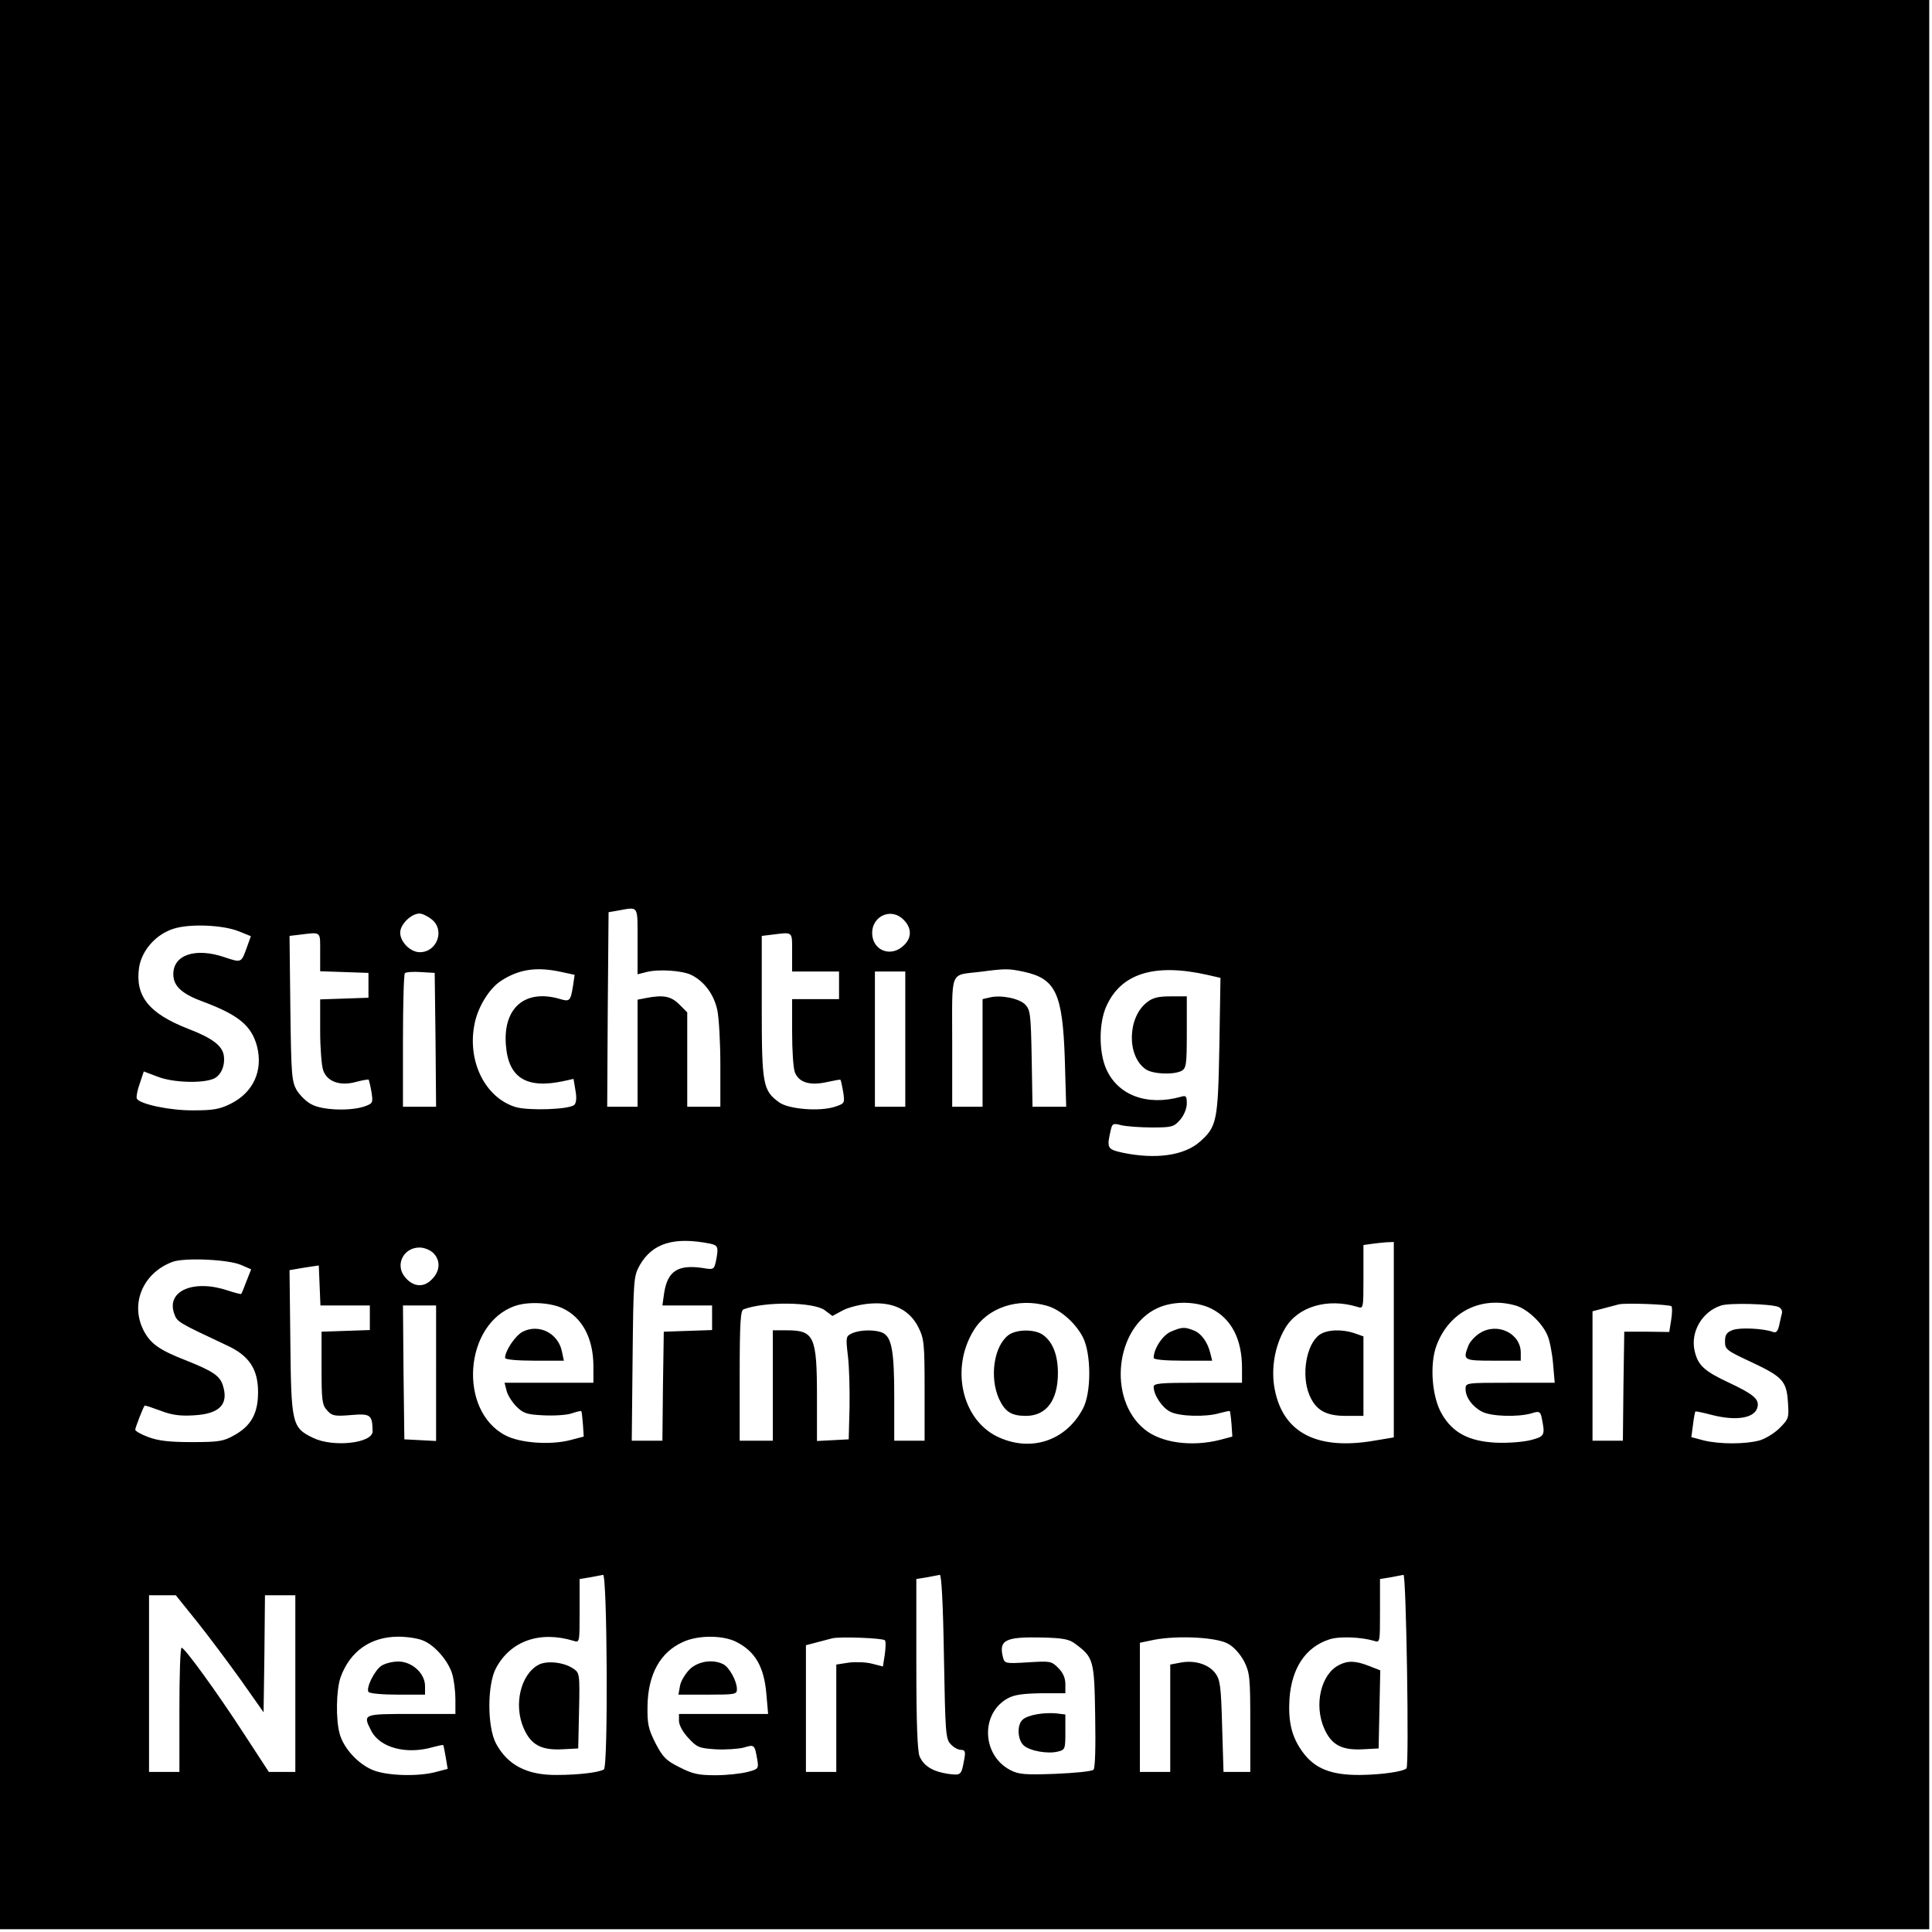 <?xml version="1.0" standalone="no"?>
<!DOCTYPE svg PUBLIC "-//W3C//DTD SVG 20010904//EN"
 "http://www.w3.org/TR/2001/REC-SVG-20010904/DTD/svg10.dtd">
<svg version="1.0" xmlns="http://www.w3.org/2000/svg"
 width="700pt" height="700pt" viewBox="0 0 700 700"
 preserveAspectRatio="xMidYMid meet">
<g transform="translate(0,700) scale(0.1,-0.1)"
fill="#000000" stroke="none">
<path d="M0 3505 l0 -3495 3495 0 3495 0 0 3495 0 3495 -3495 0 -3495 0 0
-3495z m2310 85 l0 -120 28 7 c44 13 135 7 168 -10 47 -24 81 -71 93 -127 6
-28 11 -118 11 -200 l0 -150 -60 0 -60 0 0 171 0 171 -29 29 c-30 30 -58 35
-120 23 l-31 -6 0 -194 0 -194 -55 0 -55 0 2 353 3 352 35 6 c75 13 70 22 70
-111z m-746 79 c49 -38 20 -119 -43 -119 -34 0 -71 37 -71 71 0 30 40 69 70
69 10 0 29 -9 44 -21z m1704 4 c35 -30 38 -68 8 -97 -46 -47 -116 -21 -116 44
0 59 64 90 108 53z m-2401 -48 l42 -17 -14 -39 c-21 -58 -19 -58 -82 -37 -106
36 -187 8 -185 -64 1 -41 31 -69 107 -97 129 -48 176 -87 196 -161 23 -89 -13
-168 -95 -209 -40 -20 -64 -24 -135 -24 -83 -1 -193 22 -205 42 -3 5 1 29 10
54 l15 45 50 -19 c56 -22 164 -25 204 -7 26 12 41 47 36 83 -5 36 -42 64 -128
97 -144 56 -194 119 -179 223 10 62 61 120 125 140 58 19 180 14 238 -10z
m293 -75 l0 -69 88 -3 87 -3 0 -45 0 -45 -87 -3 -88 -3 0 -113 c0 -62 5 -127
11 -144 14 -41 61 -58 119 -42 23 6 44 10 46 8 1 -2 6 -22 10 -45 6 -39 5 -41
-26 -52 -50 -17 -150 -14 -190 7 -19 9 -43 33 -55 52 -18 32 -20 55 -23 297
l-3 262 33 4 c84 10 78 15 78 -63z m1710 0 l0 -70 85 0 85 0 0 -50 0 -50 -85
0 -85 0 0 -119 c0 -66 4 -131 10 -146 14 -37 54 -49 114 -36 27 6 50 10 51 9
2 -2 6 -22 10 -44 6 -41 6 -42 -30 -54 -55 -18 -168 -9 -202 16 -59 43 -63 64
-63 346 l0 257 33 4 c82 10 77 15 77 -63z m-839 -71 l51 -11 -6 -41 c-9 -55
-12 -57 -49 -46 -125 36 -205 -33 -194 -168 9 -118 74 -159 209 -130 l36 8 7
-42 c5 -26 3 -45 -4 -52 -17 -17 -166 -22 -213 -8 -111 34 -177 168 -148 304
12 59 53 126 95 153 64 42 128 52 216 33z m1679 0 c115 -25 140 -78 148 -316
l5 -173 -61 0 -61 0 -3 175 c-3 162 -5 176 -24 196 -23 22 -88 35 -128 25
l-26 -6 0 -195 0 -195 -55 0 -55 0 0 234 c0 268 -11 241 102 255 91 12 102 12
158 0z m664 -11 l48 -11 -4 -246 c-5 -274 -9 -293 -71 -348 -57 -50 -159 -64
-277 -40 -59 13 -61 16 -45 85 5 21 9 23 38 15 18 -4 67 -8 110 -8 74 0 80 2
103 28 14 16 24 41 24 59 0 27 -3 30 -22 24 -123 -34 -228 6 -270 101 -27 61
-27 165 0 226 53 120 174 158 366 115z m-2796 -235 l2 -243 -60 0 -60 0 0 238
c0 131 3 242 7 246 4 4 30 6 58 4 l50 -3 3 -242z m1702 2 l0 -245 -55 0 -55 0
0 245 0 245 55 0 55 0 0 -245z m-707 -741 c29 -6 31 -13 21 -63 -7 -31 -8 -32
-49 -25 -90 13 -127 -12 -139 -93 l-6 -43 90 0 90 0 0 -45 0 -44 -87 -3 -88
-3 -3 -197 -2 -198 -56 0 -55 0 3 298 c3 291 4 298 26 338 46 80 124 104 255
78z m2477 -348 l0 -354 -72 -12 c-205 -35 -328 28 -359 184 -15 73 -1 159 37
223 46 79 154 111 262 78 22 -7 22 -7 22 108 l0 116 28 4 c15 2 39 5 55 6 l27
1 0 -354z m-3480 314 c27 -27 25 -66 -6 -96 -29 -30 -67 -27 -96 8 -38 44 -7
108 52 108 17 0 39 -9 50 -20z m-697 -43 l37 -16 -17 -43 c-9 -24 -17 -44 -19
-46 -1 -2 -23 4 -48 12 -124 42 -224 -1 -195 -83 11 -31 11 -31 192 -116 80
-37 112 -86 112 -169 0 -77 -25 -122 -86 -156 -39 -22 -55 -25 -154 -25 -83 0
-122 5 -157 18 -27 10 -48 22 -48 27 0 7 29 82 34 87 1 2 27 -7 57 -18 41 -16
71 -20 121 -17 94 5 128 40 105 110 -11 33 -35 50 -133 89 -98 38 -129 61
-154 109 -49 97 -2 208 105 248 43 16 202 9 248 -11z m377 -147 l90 0 0 -45 0
-44 -87 -3 -88 -3 0 -131 c0 -118 2 -134 20 -154 18 -20 27 -22 87 -17 71 6
77 1 78 -59 0 -43 -142 -59 -215 -24 -77 37 -80 50 -83 347 l-3 261 53 9 53 8
3 -72 3 -73 89 0z m786 -9 c73 -33 114 -109 114 -212 l0 -59 -161 0 -161 0 7
-27 c3 -16 19 -41 35 -58 26 -26 38 -30 99 -33 39 -2 85 1 102 7 18 6 34 10
35 8 2 -2 4 -23 6 -47 l3 -45 -50 -13 c-70 -18 -179 -11 -233 17 -173 89 -151
404 33 469 48 17 126 13 171 -7z m952 -8 l28 -21 39 21 c22 11 66 22 100 24
82 6 141 -23 173 -87 20 -41 22 -57 22 -227 l0 -183 -55 0 -55 0 0 159 c0 164
-9 214 -40 231 -25 13 -83 13 -113 -1 -22 -10 -23 -13 -15 -81 5 -39 7 -123 6
-187 l-3 -116 -57 -3 -58 -3 0 159 c0 220 -10 242 -109 242 l-51 0 0 -200 0
-200 -60 0 -60 0 0 235 c0 193 3 237 14 241 76 29 253 27 294 -3z m805 16 c47
-13 102 -60 130 -113 31 -59 32 -203 0 -261 -63 -118 -192 -158 -312 -99 -127
64 -167 248 -83 384 50 82 160 119 265 89z m597 -11 c72 -37 110 -110 110
-215 l0 -53 -160 0 c-138 0 -160 -2 -160 -15 0 -29 30 -75 60 -90 33 -17 128
-20 179 -5 19 5 36 9 37 7 1 -1 4 -22 6 -47 l3 -45 -45 -12 c-103 -26 -214
-11 -274 39 -134 110 -105 370 49 439 57 26 140 25 195 -3z m1101 12 c42 -12
97 -63 116 -109 8 -18 17 -65 20 -102 l6 -69 -162 0 c-161 0 -161 0 -161 -23
0 -30 25 -64 60 -82 33 -17 128 -20 178 -6 28 9 32 7 37 -12 14 -68 13 -71
-40 -85 -29 -7 -83 -11 -126 -9 -97 5 -156 36 -195 104 -36 61 -45 180 -19
249 46 121 160 179 286 144z m565 -3 c3 -3 3 -25 -1 -49 l-7 -44 -81 1 -82 0
-3 -197 -2 -198 -55 0 -55 0 0 235 0 234 38 10 c20 5 46 12 57 15 24 6 184 0
191 -7z m387 -2 c10 -4 16 -14 13 -24 -2 -9 -7 -29 -10 -44 -5 -21 -11 -27
-22 -23 -34 13 -121 17 -146 7 -22 -8 -28 -17 -28 -41 0 -29 5 -33 93 -74 115
-54 130 -69 135 -146 4 -57 3 -61 -30 -94 -19 -19 -52 -39 -73 -45 -52 -14
-144 -14 -202 0 l-45 12 6 45 c3 25 7 47 9 48 1 1 27 -4 57 -12 92 -24 160
-12 168 29 6 28 -16 46 -103 87 -90 42 -113 63 -125 115 -16 69 27 143 96 165
31 10 178 6 207 -5z m-4863 -240 l0 -246 -57 3 -58 3 -3 243 -2 242 60 0 60 0
0 -245z m608 -1436 c-18 -11 -93 -20 -171 -20 -108 -1 -178 36 -220 114 -32
61 -32 213 0 273 53 99 159 136 281 99 22 -7 22 -7 22 108 l0 116 38 6 c20 4
42 8 47 9 15 4 19 -695 3 -705z m1256 92 c11 -12 27 -21 37 -21 15 0 18 -6 13
-32 -11 -61 -11 -61 -59 -55 -54 8 -88 28 -103 63 -8 17 -12 122 -12 334 l0
309 38 6 c20 4 42 8 47 9 6 2 12 -104 15 -295 5 -274 6 -299 24 -318z m1652
-88 c-12 -12 -90 -23 -167 -24 -106 -1 -166 23 -210 84 -39 54 -52 108 -47
192 8 111 58 187 144 215 35 12 115 9 162 -5 22 -7 22 -7 22 108 l0 116 38 6
c20 4 42 8 47 9 10 3 21 -692 11 -701z m-4381 530 c43 -54 114 -149 159 -212
l81 -115 3 212 2 212 55 0 55 0 0 -320 0 -320 -48 0 -48 0 -90 138 c-98 151
-215 312 -226 312 -5 0 -8 -101 -8 -225 l0 -225 -55 0 -55 0 0 320 0 320 49 0
48 0 78 -97z m818 -67 c43 -17 93 -76 106 -123 6 -21 11 -62 11 -90 l0 -53
-160 0 c-176 0 -176 0 -145 -61 32 -62 128 -87 224 -59 19 5 36 9 37 7 1 -1 5
-21 9 -44 l7 -42 -42 -11 c-66 -18 -183 -14 -232 8 -53 23 -103 79 -117 129
-15 52 -13 160 3 206 34 94 109 147 209 147 32 0 72 -6 90 -14z m1135 -5 c69
-35 101 -91 109 -192 l6 -69 -162 0 -161 0 0 -25 c0 -15 14 -41 34 -62 31 -34
39 -37 98 -41 35 -2 81 1 102 6 40 12 40 12 50 -45 5 -31 3 -33 -35 -43 -23
-6 -75 -12 -116 -12 -64 0 -84 5 -131 29 -49 24 -61 37 -87 87 -26 52 -30 69
-29 135 2 115 46 195 129 232 54 25 144 25 193 0z m538 6 c4 -3 3 -26 0 -50
l-7 -45 -39 10 c-22 6 -60 7 -85 4 l-45 -7 0 -195 0 -194 -55 0 -55 0 0 230 0
229 38 10 c20 5 46 12 57 15 27 7 183 1 191 -7z m690 -13 c66 -49 69 -58 72
-261 2 -114 0 -189 -6 -195 -6 -6 -68 -12 -139 -15 -110 -4 -133 -2 -163 14
-103 54 -108 206 -8 260 24 13 56 17 120 18 l88 0 0 33 c0 22 -8 41 -26 59
-25 25 -29 25 -110 20 -82 -5 -84 -4 -90 18 -16 63 8 75 143 72 75 -2 97 -6
119 -23z m554 0 c21 -11 44 -38 58 -64 20 -41 22 -57 22 -222 l0 -178 -49 0
-48 0 -5 165 c-4 146 -7 169 -25 193 -24 32 -75 48 -126 38 l-37 -7 0 -194 0
-195 -55 0 -55 0 0 234 0 234 53 11 c86 16 227 9 267 -15z"/>
<path d="M4155 3368 c-70 -55 -73 -194 -4 -242 26 -18 100 -21 130 -6 17 10
19 22 19 140 l0 130 -59 0 c-45 0 -65 -5 -86 -22z"/>
<path d="M4781 2164 c-48 -34 -67 -146 -37 -218 23 -55 59 -76 132 -76 l64 0
0 144 0 144 -31 11 c-46 16 -101 14 -128 -5z"/>
<path d="M1894 2175 c-27 -14 -64 -69 -64 -95 0 -6 45 -10 106 -10 l107 0 -7
33 c-13 66 -83 102 -142 72z"/>
<path d="M3653 2162 c-52 -40 -68 -152 -34 -229 22 -48 45 -63 98 -63 74 0
116 56 116 155 0 66 -19 114 -55 139 -30 21 -97 20 -125 -2z"/>
<path d="M4242 2175 c-30 -13 -62 -62 -62 -95 0 -6 40 -10 106 -10 l106 0 -7
28 c-10 40 -33 72 -61 82 -33 13 -42 12 -82 -5z"/>
<path d="M5362 2170 c-18 -11 -37 -32 -42 -46 -20 -52 -18 -54 90 -54 l100 0
0 29 c0 70 -85 111 -148 71z"/>
<path d="M1951 968 c-65 -35 -91 -146 -53 -231 26 -59 63 -79 140 -75 l57 3 3
137 c3 136 2 137 -22 153 -34 23 -96 29 -125 13z"/>
<path d="M4851 967 c-65 -33 -91 -144 -53 -230 26 -59 63 -79 140 -75 l57 3 3
141 3 142 -41 16 c-48 19 -77 20 -109 3z"/>
<path d="M1381 964 c-25 -18 -55 -79 -46 -94 4 -6 51 -10 106 -10 l99 0 0 31
c0 46 -47 89 -97 89 -21 0 -49 -7 -62 -16z"/>
<path d="M2500 953 c-16 -16 -33 -43 -36 -60 l-6 -33 106 0 c100 0 106 1 106
20 0 29 -27 78 -49 90 -37 19 -89 12 -121 -17z"/>
<path d="M3758 789 c-20 -3 -44 -11 -52 -19 -22 -18 -20 -73 3 -94 22 -20 88
-32 125 -22 25 6 26 10 26 70 l0 64 -32 4 c-18 2 -50 1 -70 -3z"/>
</g>
</svg>

